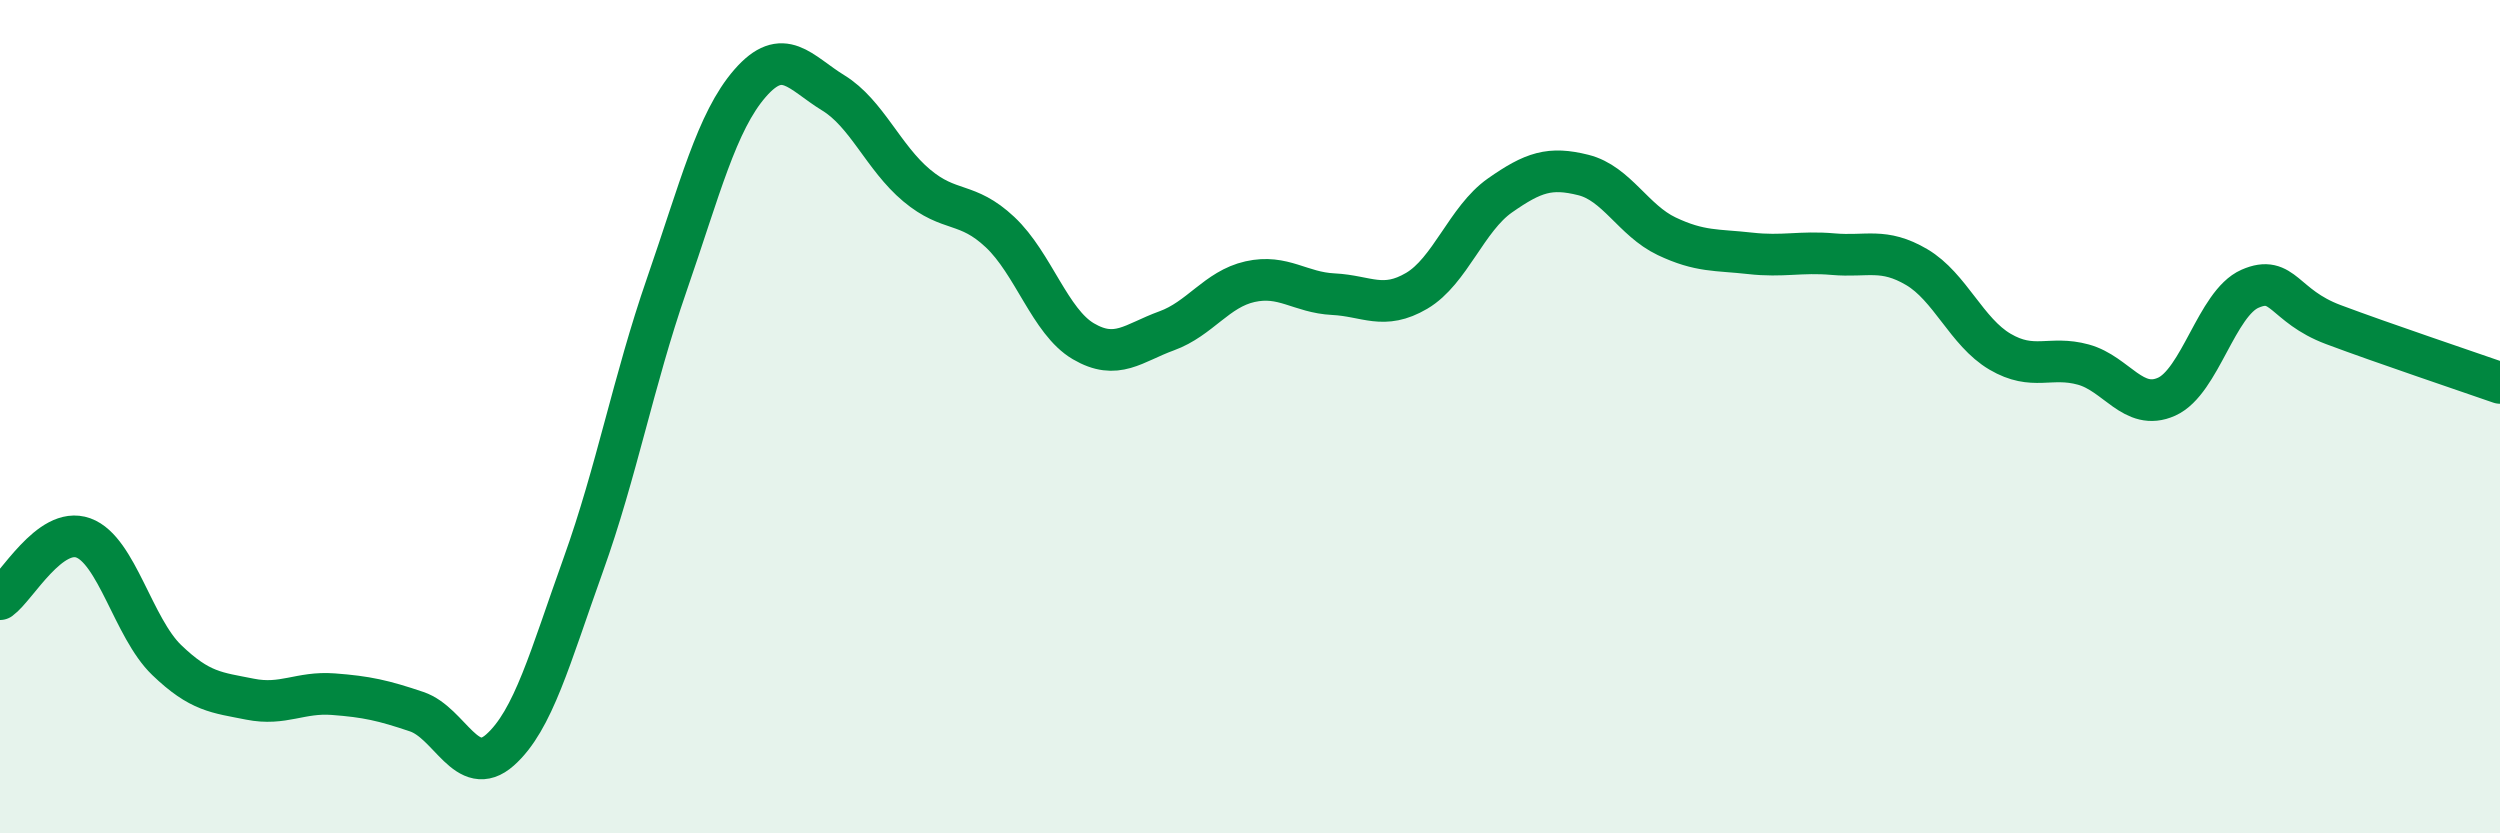 
    <svg width="60" height="20" viewBox="0 0 60 20" xmlns="http://www.w3.org/2000/svg">
      <path
        d="M 0,14.38 C 0.4,14.09 1.2,12.62 2,12.91 C 2.8,13.2 3.2,15.07 4,15.84 C 4.8,16.61 5.2,16.62 6,16.78 C 6.8,16.94 7.2,16.6 8,16.66 C 8.8,16.72 9.2,16.81 10,17.08 C 10.8,17.35 11.2,18.71 12,18 C 12.8,17.29 13.2,15.78 14,13.55 C 14.8,11.32 15.2,9.15 16,6.84 C 16.8,4.53 17.2,2.92 18,2 C 18.8,1.08 19.2,1.74 20,2.23 C 20.8,2.72 21.2,3.78 22,4.45 C 22.8,5.12 23.2,4.82 24,5.57 C 24.8,6.32 25.2,7.72 26,8.19 C 26.8,8.66 27.2,8.23 28,7.94 C 28.8,7.65 29.2,6.94 30,6.76 C 30.8,6.58 31.2,7.02 32,7.06 C 32.8,7.1 33.2,7.45 34,6.98 C 34.8,6.51 35.2,5.25 36,4.69 C 36.8,4.13 37.2,4 38,4.2 C 38.8,4.4 39.2,5.29 40,5.67 C 40.8,6.05 41.2,5.99 42,6.08 C 42.8,6.17 43.2,6.03 44,6.1 C 44.8,6.17 45.2,5.94 46,6.41 C 46.8,6.88 47.2,7.97 48,8.44 C 48.8,8.91 49.2,8.53 50,8.75 C 50.8,8.97 51.2,9.88 52,9.52 C 52.8,9.16 53.2,7.28 54,6.93 C 54.8,6.58 54.8,7.34 56,7.79 C 57.2,8.24 59.2,8.91 60,9.19L60 20L0 20Z"
        fill="#008740"
        opacity="0.1"
        stroke-linecap="round"
        stroke-linejoin="round"
      />
      <path
        d="M 0,14.38 C 0.4,14.09 1.2,12.62 2,12.91 C 2.8,13.2 3.2,15.07 4,15.84 C 4.8,16.61 5.2,16.62 6,16.78 C 6.8,16.94 7.2,16.6 8,16.66 C 8.8,16.72 9.2,16.81 10,17.08 C 10.8,17.35 11.2,18.71 12,18 C 12.8,17.29 13.2,15.78 14,13.55 C 14.8,11.32 15.2,9.15 16,6.84 C 16.8,4.53 17.2,2.92 18,2 C 18.8,1.08 19.2,1.74 20,2.23 C 20.8,2.72 21.2,3.78 22,4.45 C 22.8,5.12 23.2,4.82 24,5.57 C 24.8,6.32 25.2,7.72 26,8.19 C 26.8,8.66 27.2,8.23 28,7.94 C 28.8,7.65 29.2,6.94 30,6.76 C 30.8,6.58 31.2,7.02 32,7.06 C 32.8,7.1 33.2,7.45 34,6.98 C 34.8,6.51 35.2,5.25 36,4.69 C 36.8,4.13 37.2,4 38,4.2 C 38.8,4.4 39.2,5.29 40,5.67 C 40.8,6.05 41.2,5.99 42,6.08 C 42.8,6.17 43.2,6.03 44,6.1 C 44.8,6.17 45.2,5.94 46,6.41 C 46.8,6.88 47.2,7.97 48,8.44 C 48.8,8.91 49.2,8.53 50,8.75 C 50.8,8.97 51.2,9.88 52,9.52 C 52.8,9.16 53.2,7.28 54,6.93 C 54.8,6.58 54.8,7.34 56,7.79 C 57.2,8.24 59.2,8.91 60,9.19"
        stroke="#008740"
        stroke-width="1"
        fill="none"
        stroke-linecap="round"
        stroke-linejoin="round"
      />
    </svg>
  